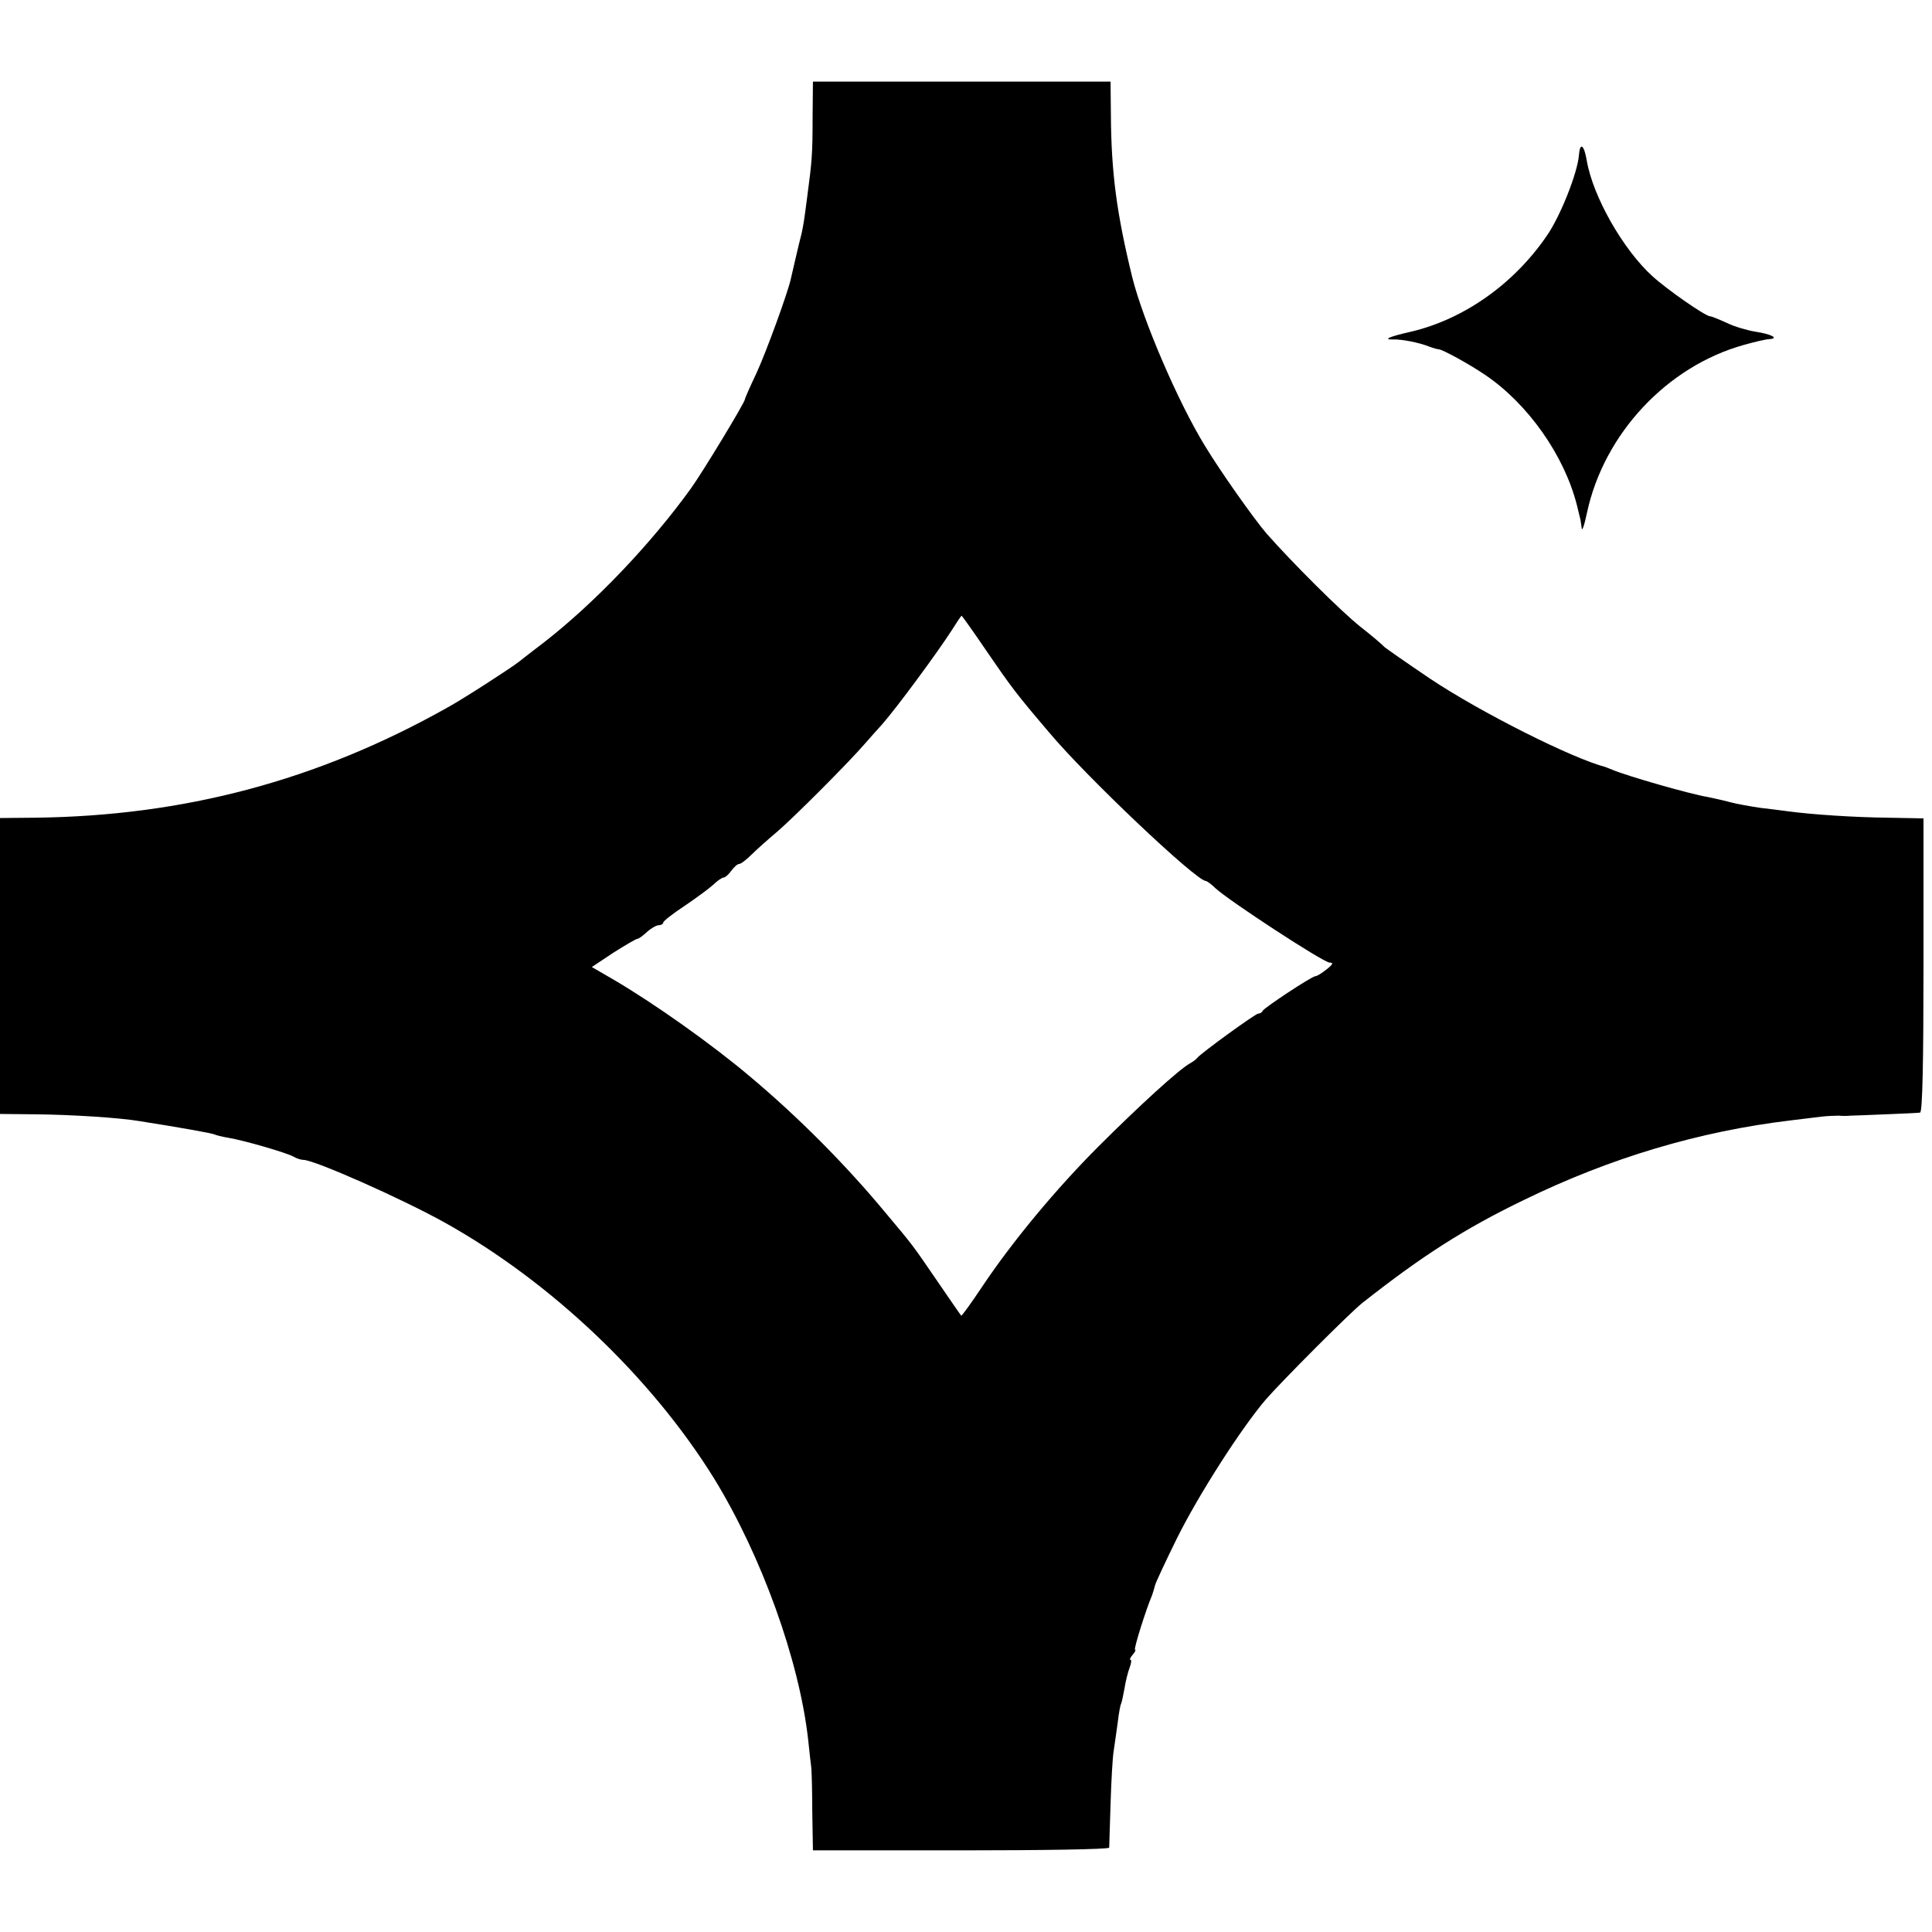<?xml version="1.0" standalone="no"?>
<!DOCTYPE svg PUBLIC "-//W3C//DTD SVG 20010904//EN"
 "http://www.w3.org/TR/2001/REC-SVG-20010904/DTD/svg10.dtd">
<svg version="1.0" xmlns="http://www.w3.org/2000/svg"
 width="568pt" height="568pt" viewBox="0 0 568 568"
 preserveAspectRatio="xMidYMid meet">
<g transform="translate(0,568) scale(0.1,-0.1)"
fill="#000000" stroke="none">
<path d="M2389 5333 c0 -107 -2 -128 -16 -233 -9 -70 -11 -81 -16 -105 -8 -30
-28 -118 -32 -135 -9 -41 -72 -214 -101 -277 -19 -40 -34 -74 -34 -77 0 -9
-123 -212 -158 -261 -118 -164 -283 -337 -432 -453 -30 -23 -64 -49 -75 -58
-24 -19 -170 -113 -211 -135 -381 -214 -774 -318 -1211 -323 l-103 -1 0 -435
0 -435 103 -1 c107 -1 248 -10 307 -20 121 -19 215 -36 220 -39 4 -2 22 -7 41
-10 48 -8 171 -44 191 -55 10 -6 23 -10 30 -10 32 0 285 -112 415 -184 312
-174 607 -454 792 -752 140 -228 251 -536 277 -769 4 -38 8 -74 9 -80 1 -5 3
-63 3 -127 l2 -118 435 0 c239 0 435 3 436 8 0 4 2 62 4 128 2 67 6 137 9 155
3 19 8 57 12 84 3 28 8 53 10 56 2 4 6 24 10 45 3 20 10 48 15 61 5 13 6 23 3
23 -4 0 -1 7 6 15 7 8 10 15 7 15 -5 0 32 118 50 160 3 8 7 22 9 30 2 8 31 70
64 137 63 127 187 321 261 408 44 51 250 258 285 285 174 137 298 217 474 302
254 124 516 202 784 234 33 4 73 9 90 11 17 2 40 3 51 3 11 -1 27 -1 35 0 8 0
56 2 105 4 50 2 95 4 100 5 7 1 10 150 10 433 l0 432 -105 2 c-96 1 -221 9
-295 19 -16 2 -52 7 -80 10 -27 4 -68 11 -90 17 -22 6 -51 12 -65 15 -50 8
-238 62 -280 80 -8 3 -17 7 -20 8 -97 25 -368 161 -516 260 -71 48 -131 90
-134 93 -3 4 -34 31 -70 59 -60 48 -201 189 -276 274 -38 44 -138 186 -182
259 -79 129 -181 367 -213 494 -46 188 -62 308 -63 479 l-1 97 -437 0 -438 0
-1 -107z m510 -1565 c74 -108 88 -127 186 -242 108 -129 432 -436 460 -436 3
0 16 -9 28 -21 37 -35 318 -219 336 -219 12 0 10 -5 -9 -20 -14 -11 -28 -20
-33 -20 -10 0 -151 -93 -155 -102 -2 -5 -8 -8 -13 -8 -8 0 -168 -116 -179
-130 -3 -4 -12 -11 -21 -16 -32 -17 -154 -129 -269 -244 -125 -125 -254 -280
-344 -415 -32 -48 -59 -85 -60 -83 -2 2 -33 47 -70 101 -74 108 -69 102 -153
202 -116 140 -256 281 -398 400 -111 94 -283 216 -403 286 l-62 36 63 42 c35
22 67 41 71 41 4 0 16 9 28 20 12 11 28 20 35 20 7 0 13 4 13 8 0 4 28 26 63
49 34 23 72 51 84 62 12 12 26 21 30 21 5 0 15 9 23 20 8 11 18 20 23 20 5 0
21 12 37 28 15 15 49 45 75 67 47 40 209 202 259 260 15 17 36 41 49 55 44 50
164 213 205 277 15 24 28 43 29 43 1 0 34 -46 72 -102z"/>
<path d="M4642 5224 c-4 -52 -54 -178 -93 -235 -97 -143 -244 -247 -400 -284
-63 -14 -86 -24 -53 -23 24 1 76 -9 106 -21 13 -5 25 -8 28 -8 10 0 89 -43
136 -75 126 -85 233 -237 270 -383 4 -16 8 -33 9 -37 2 -5 3 -18 5 -30 1 -13
8 8 16 46 50 231 235 429 461 492 32 9 66 17 75 17 30 2 5 15 -42 22 -24 4
-62 15 -84 26 -22 10 -44 19 -48 19 -14 0 -126 78 -170 118 -86 78 -175 234
-193 340 -8 47 -20 55 -23 16z"/>
</g>
</svg>
